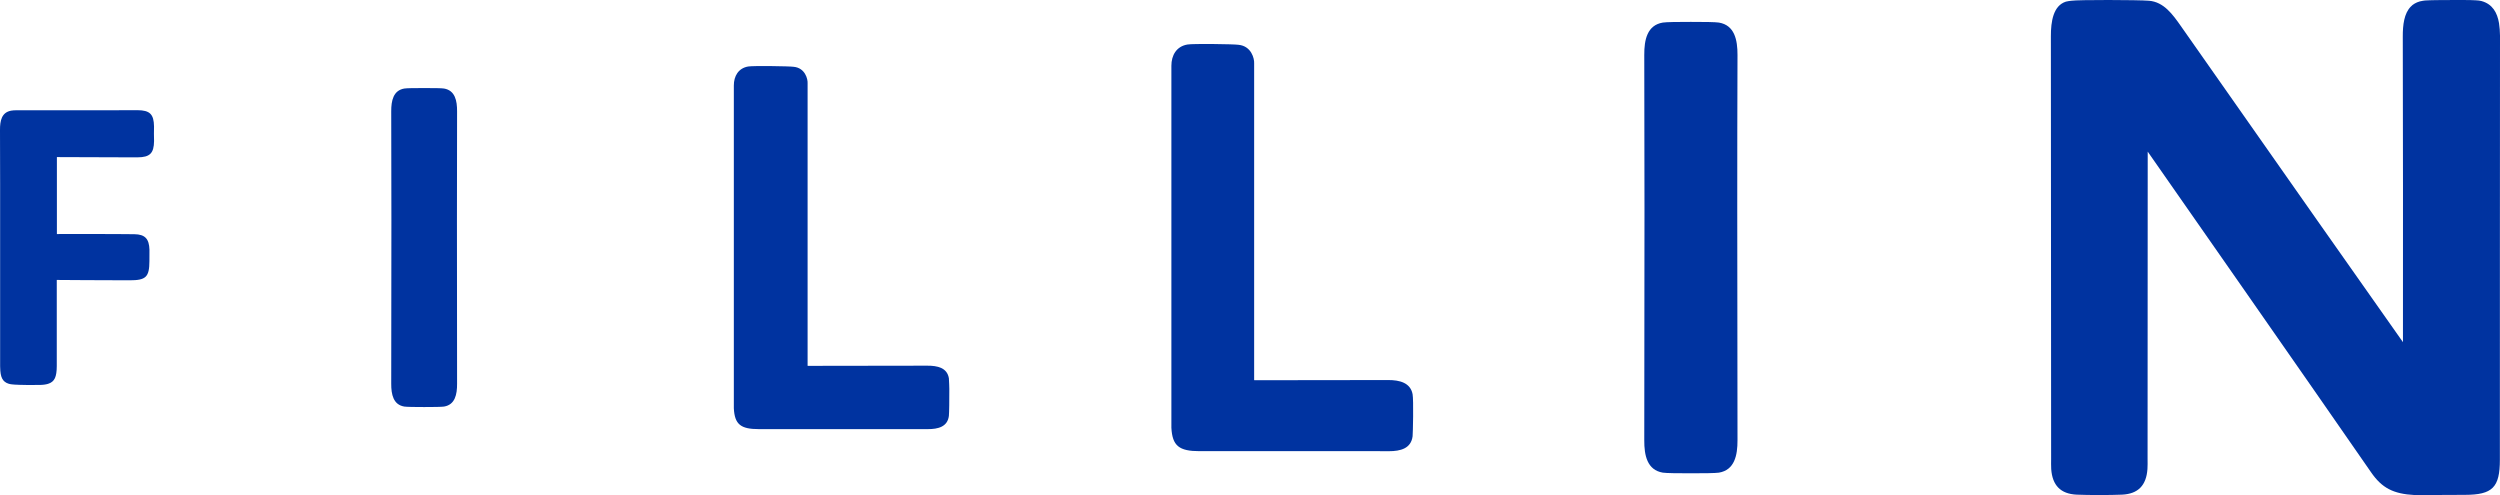 <?xml version="1.0" encoding="UTF-8"?> <svg xmlns="http://www.w3.org/2000/svg" width="202" height="40" viewBox="0 0 202 40" fill="none"> <path d="M35.876 7.153C35.695 7.122 34.982 7.112 34.275 7.116C33.564 7.112 32.85 7.122 32.669 7.153C31.778 7.305 31.607 8.132 31.611 9.003C31.621 11.945 31.621 14.883 31.625 17.825C31.621 21.955 31.621 28.335 31.611 30.998C31.607 31.876 31.778 32.703 32.669 32.851C32.85 32.878 33.564 32.892 34.275 32.889C34.982 32.892 35.695 32.878 35.876 32.851C36.768 32.703 36.938 31.873 36.932 30.998C36.928 28.335 36.925 21.959 36.921 17.828C36.925 14.89 36.928 11.948 36.932 9.003C36.938 8.132 36.768 7.305 35.876 7.153Z" fill="#0033A0"></path> <path d="M138.888 1.824C138.632 1.78 137.621 1.766 136.62 1.769C135.62 1.766 134.609 1.78 134.356 1.824C133.092 2.035 132.85 3.209 132.857 4.446C132.867 8.607 132.874 12.765 132.874 16.926C132.874 22.775 132.863 31.797 132.857 35.569C132.85 36.802 133.092 37.977 134.356 38.19C134.609 38.231 135.623 38.245 136.62 38.242C137.621 38.245 138.632 38.231 138.888 38.19C140.148 37.98 140.394 36.802 140.39 35.569C140.38 31.797 140.37 22.775 140.37 16.93C140.37 12.768 140.373 8.611 140.39 4.446C140.394 3.209 140.148 2.035 138.888 1.824Z" fill="#0033A0"></path> <path d="M112.168 30.708C108.561 30.719 104.955 30.722 101.345 30.722V30.712H101.335V5.107C101.355 4.749 101.123 3.722 100.068 3.619C99.685 3.561 96.403 3.519 95.956 3.595C95.047 3.743 94.648 4.48 94.648 5.31V34.559C94.723 36.027 95.273 36.454 96.922 36.454C101.741 36.457 106.563 36.454 111.386 36.454C111.403 36.454 111.42 36.454 111.444 36.454C111.707 36.454 111.966 36.454 112.226 36.457C113.165 36.457 114.012 36.237 114.138 35.252C114.165 35.011 114.224 32.331 114.138 31.852C113.964 30.929 113.093 30.705 112.168 30.708Z" fill="#0033A0"></path> <path d="M12.445 10.219C12.431 9.227 12.107 8.91 11.116 8.903C10.608 8.9 10.088 8.903 9.576 8.907V8.91H1.335C1.195 8.91 1.035 8.914 0.898 8.941C0.13 9.086 -0.003 9.751 6.30923e-05 10.502C0.003 11.928 0.003 13.361 0.01 14.787C0.01 14.787 0.01 23.127 0.01 27.326C0.01 28.076 0.01 28.827 0.01 29.575C0.01 29.616 0.01 29.647 0.014 29.682V29.685C0.027 30.477 0.198 30.853 0.714 31.011C0.768 31.029 0.83 31.039 0.891 31.049C1.093 31.091 2.022 31.108 2.23 31.108H2.363C2.589 31.104 2.818 31.104 3.043 31.104C3.053 31.104 3.067 31.104 3.077 31.104C3.108 31.104 3.139 31.104 3.163 31.104C3.453 31.104 3.685 31.073 3.88 31.015C4.419 30.849 4.583 30.446 4.587 29.578C4.587 28.831 4.587 28.08 4.587 27.329C4.587 25.762 4.587 24.191 4.587 22.62C4.587 22.62 8.763 22.651 10.467 22.648C11.789 22.648 12.069 22.396 12.073 21.087C12.076 20.781 12.083 20.477 12.076 20.174C12.049 19.303 11.724 18.934 10.857 18.924C9.286 18.9 5.113 18.91 4.597 18.91V12.693C4.597 12.693 8.173 12.706 9.58 12.71C10.092 12.713 10.611 12.717 11.12 12.713C12.11 12.706 12.435 12.386 12.448 11.401C12.448 11.201 12.445 11.008 12.438 10.808C12.435 10.801 12.445 10.371 12.445 10.219Z" fill="#0033A0"></path> <path d="M201.921 1.876C201.781 1.032 201.402 0.326 200.49 0.081C200.368 0.047 200.248 0.037 200.016 0.023C199.551 -0.005 198.814 0.002 198.083 0.002C197.222 0.002 196.362 0.009 195.938 0.04C195.88 0.047 195.822 0.057 195.764 0.064C195.426 0.112 195.153 0.236 194.934 0.402C194.89 0.44 194.849 0.474 194.811 0.519C194.804 0.522 194.801 0.522 194.801 0.526C194.248 1.077 194.142 2.024 194.145 2.954C194.172 11.118 194.159 19.282 194.159 27.646C193.851 27.226 181.926 10.271 176.212 2.103C175.546 1.153 174.832 0.161 173.644 0.061C172.753 -0.015 167.876 -0.025 167.357 0.061C167.2 0.085 167.056 0.095 166.923 0.133C165.905 0.46 165.707 1.728 165.711 2.934C165.717 5.982 165.731 28.748 165.731 37.078C165.731 37.353 165.721 37.625 165.738 37.901C165.83 39.213 166.489 39.906 167.797 39.968C168.391 39.995 168.982 39.999 169.576 39.995H169.679C170.27 39.999 170.864 39.995 171.458 39.968C172.763 39.909 173.422 39.217 173.514 37.901C173.535 37.625 173.524 37.353 173.524 37.078C173.524 28.8 173.524 20.526 173.535 12.252C175.102 14.498 186.847 31.314 191.584 38.163C192.458 39.434 193.387 39.906 195.088 39.999C196.488 40.005 197.803 39.985 199.162 39.985C201.392 39.978 201.99 39.396 201.99 37.139C201.997 25.72 201.986 14.294 202 2.875C201.993 2.534 201.973 2.193 201.921 1.876Z" fill="#0033A0"></path> <path d="M76.694 31.046C76.691 30.822 76.681 30.643 76.67 30.567C76.53 29.709 75.745 29.544 74.918 29.547C71.701 29.558 68.481 29.558 65.26 29.561V29.547H65.254V6.723C65.274 6.399 65.062 5.486 64.126 5.397C63.788 5.345 60.858 5.304 60.459 5.372C59.649 5.507 59.294 6.165 59.294 6.902V32.989C59.359 34.294 59.851 34.673 61.312 34.673C65.616 34.676 69.915 34.673 74.215 34.673C74.235 34.673 74.249 34.673 74.27 34.673C74.502 34.673 74.734 34.673 74.97 34.673C75.806 34.676 76.561 34.48 76.67 33.605C76.694 33.392 76.711 32.258 76.705 31.428C76.705 31.294 76.705 31.17 76.694 31.046Z" fill="#0033A0"></path> </svg> 
